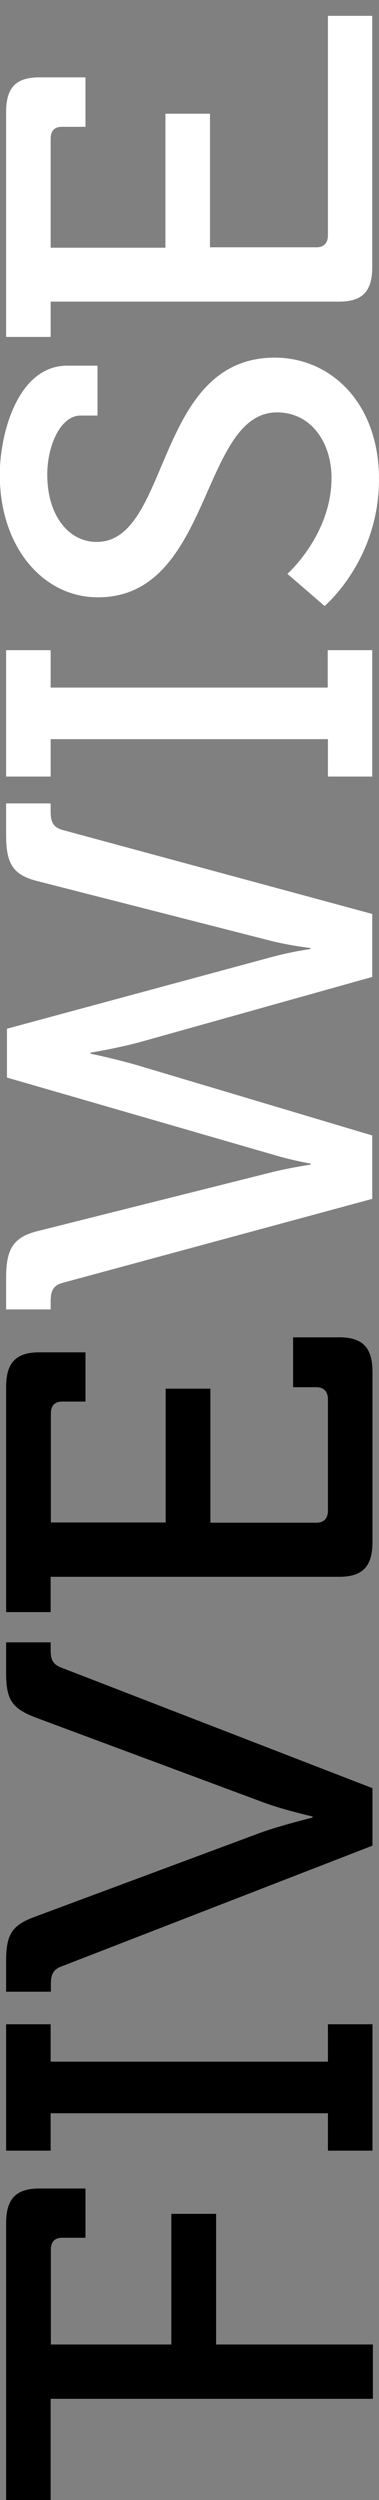 <?xml version="1.0" encoding="utf-8"?>
<!-- Generator: Adobe Illustrator 18.1.1, SVG Export Plug-In . SVG Version: 6.00 Build 0)  -->
<svg version="1.1" id="Layer_1" xmlns="http://www.w3.org/2000/svg" xmlns:xlink="http://www.w3.org/1999/xlink" x="0px" y="0px"
	 viewBox="0 0 179.6 1182.8" enable-background="new 0 0 179.6 1182.8" xml:space="preserve">
<rect x="0" y="0" width="179.6" height="1182.8" fill="#808080" stroke="none"/>
<path d="M24,1135v47.8H2.9v-131c0-11.5,4.7-16.4,15.7-16.4h21.9v23.3H29.5c-3.7,0-5.4,2.1-5.4,5.6v44.9h57.1v-61.8h21.2v61.8h74.3
	v25.7H24z"/>
<path d="M155.4,1017.5v-17.7H24v17.7H2.9v-59.8H24v17.7h131.4v-17.7h21.1v59.8H155.4z"/>
<path d="M29.5,930.2c-4.4,1.5-5.4,4.1-5.4,8.5v3.6H2.9v-14.4c0-12.8,2.7-17.2,14.3-21.3l107-39.8c9.4-3.3,23.9-6.9,23.9-6.9v-0.5
	c0,0-14.5-3.3-23.9-6.9l-107-39.8c-11.6-4.4-14.3-8.5-14.3-21.3v-14.4H24v3.6c0,4.6,1,6.9,5.4,8.5l147.1,56.9v27.2L29.5,930.2z"/>
<path d="M24,746v16.7H2.9V656.2c0-11.5,4.7-16.4,15.7-16.4h21.9v23.3H29.5c-3.7,0-5.4,2.1-5.4,5.6v51.6h54.4V657h21.2v63.4H150
	c3.4,0,5.4-2,5.4-5.6v-52.8c0-3.6-2-5.7-5.4-5.7h-11.1v-23.6h21.9c11.1,0,15.7,4.9,15.7,16.4v80.5c0,11.5-4.7,16.4-15.7,16.4H24z"/>
<path fill="#FFFFFF" d="M29.4,607c-4.4,1.3-5.4,4.1-5.4,8.7v3.8H2.9v-14.6c0-12.8,2.5-19.2,14.3-22.3l111.6-28
	c9.3-2.3,18.4-3.6,18.4-3.6v-0.5c0,0-8.9-1.5-18.4-4.4L3.3,509.8v-23.1l125.4-33.9c9.6-2.6,18.4-3.8,18.4-3.8v-0.5
	c0,0-9.1-1-18.4-3.3L17.1,416.7c-11.8-3.1-14.2-9.2-14.2-22v-14.6H24v3.8c0,4.6,1,7.4,5.4,8.7l147,39.8v29.8L66.8,492.9
	C55.5,496,42.9,498,42.9,498v0.5c0,0,12.5,2.6,23.6,5.9l109.9,32.8v30L29.4,607z"/>
<path fill="#FFFFFF" d="M155.4,367.4v-17.7H24v17.7H2.9v-59.8H24v17.7h131.3v-17.7h21.1v59.8L155.4,367.4L155.4,367.4z"/>
<path fill="#FFFFFF" d="M136.2,271.5c0,0,20.9-18.5,20.9-45.4c0-16.9-9.8-31-25.8-31c-36.4,0-30.7,87.5-84.9,87.5
	c-26.1,0-46.5-23.9-46.5-58c0-19.2,8.4-51.6,32-51.6h14.3v23.6h-8.1c-9.1,0-15.7,13.6-15.7,28c0,19.5,10.3,31.8,23.4,31.8
	c35.2,0,27.3-87.2,84.4-87.2c26.6,0,49.4,21.5,49.4,57.5c0,38.5-25.8,60-25.8,60L136.2,271.5z"/>
<path fill="#FFFFFF" d="M155.4,7.5v103.9c0,3.6-2,5.6-5.4,5.6H99.5V53.8H78.4v63.4H24V65.6c0-3.6,1.7-5.6,5.4-5.6h11.1V36.6H18.6
	C7.5,36.6,2.9,41.5,2.9,53v106.4H24v-16.7h136.7c11.1,0,15.7-4.9,15.7-16.4V7.5H155.4z"/>
</svg>
